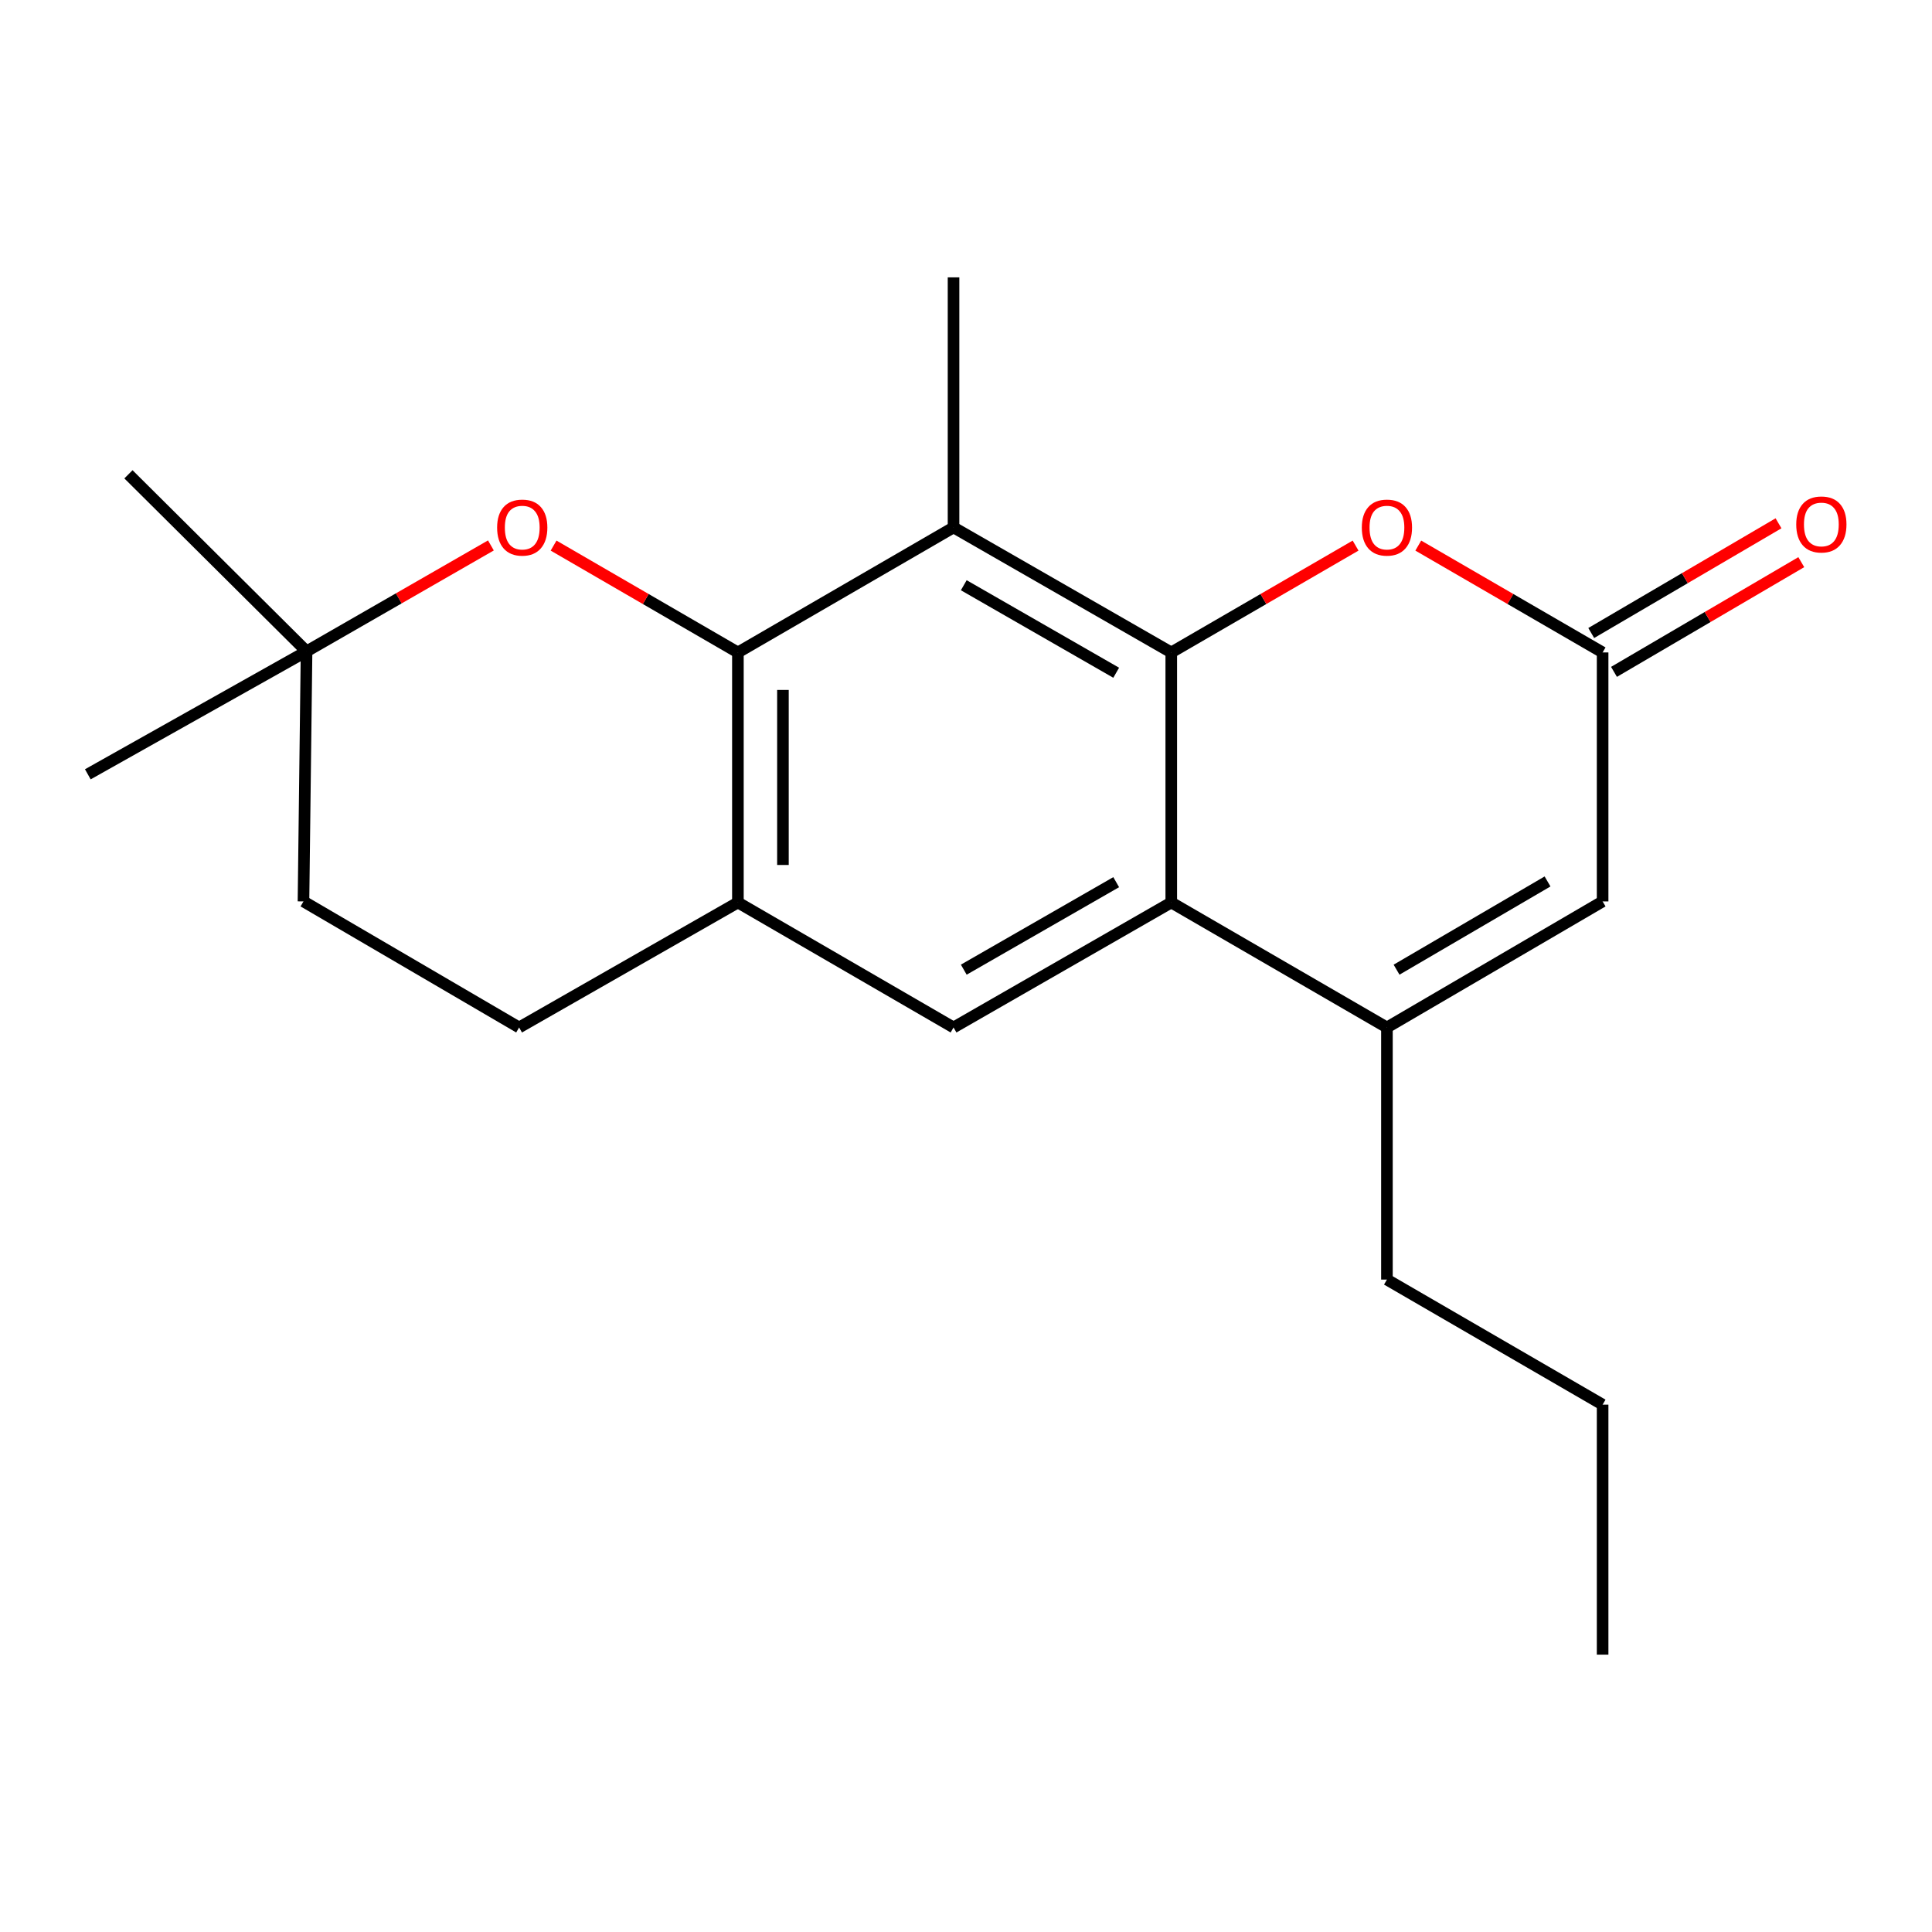 <?xml version='1.0' encoding='iso-8859-1'?>
<svg version='1.1' baseProfile='full'
              xmlns='http://www.w3.org/2000/svg'
                      xmlns:rdkit='http://www.rdkit.org/xml'
                      xmlns:xlink='http://www.w3.org/1999/xlink'
                  xml:space='preserve'
width='1000px' height='1000px' viewBox='0 0 1000 1000'>
<!-- END OF HEADER -->
<rect style='opacity:1.0;fill:#FFFFFF;stroke:none' width='1000' height='1000' x='0' y='0'> </rect>
<path class='bond-0' d='M 606.248,337.703 L 606.248,467.121' style='fill:none;fill-rule:evenodd;stroke:#000000;stroke-width:6px;stroke-linecap:butt;stroke-linejoin:miter;stroke-opacity:1' />
<path class='bond-1' d='M 606.248,337.703 L 493.548,272.994' style='fill:none;fill-rule:evenodd;stroke:#000000;stroke-width:6px;stroke-linecap:butt;stroke-linejoin:miter;stroke-opacity:1' />
<path class='bond-1' d='M 577.737,348.211 L 498.847,302.915' style='fill:none;fill-rule:evenodd;stroke:#000000;stroke-width:6px;stroke-linecap:butt;stroke-linejoin:miter;stroke-opacity:1' />
<path class='bond-4' d='M 606.248,337.703 L 653.948,310.052' style='fill:none;fill-rule:evenodd;stroke:#000000;stroke-width:6px;stroke-linecap:butt;stroke-linejoin:miter;stroke-opacity:1' />
<path class='bond-4' d='M 653.948,310.052 L 701.648,282.4' style='fill:none;fill-rule:evenodd;stroke:#FF0000;stroke-width:6px;stroke-linecap:butt;stroke-linejoin:miter;stroke-opacity:1' />
<path class='bond-3' d='M 606.248,467.121 L 717.873,531.817' style='fill:none;fill-rule:evenodd;stroke:#000000;stroke-width:6px;stroke-linecap:butt;stroke-linejoin:miter;stroke-opacity:1' />
<path class='bond-8' d='M 606.248,467.121 L 493.548,531.817' style='fill:none;fill-rule:evenodd;stroke:#000000;stroke-width:6px;stroke-linecap:butt;stroke-linejoin:miter;stroke-opacity:1' />
<path class='bond-8' d='M 577.738,456.61 L 498.848,501.898' style='fill:none;fill-rule:evenodd;stroke:#000000;stroke-width:6px;stroke-linecap:butt;stroke-linejoin:miter;stroke-opacity:1' />
<path class='bond-2' d='M 493.548,272.994 L 381.936,337.703' style='fill:none;fill-rule:evenodd;stroke:#000000;stroke-width:6px;stroke-linecap:butt;stroke-linejoin:miter;stroke-opacity:1' />
<path class='bond-14' d='M 493.548,272.994 L 493.548,143.563' style='fill:none;fill-rule:evenodd;stroke:#000000;stroke-width:6px;stroke-linecap:butt;stroke-linejoin:miter;stroke-opacity:1' />
<path class='bond-6' d='M 381.936,337.703 L 381.936,467.121' style='fill:none;fill-rule:evenodd;stroke:#000000;stroke-width:6px;stroke-linecap:butt;stroke-linejoin:miter;stroke-opacity:1' />
<path class='bond-6' d='M 405.245,357.116 L 405.245,447.708' style='fill:none;fill-rule:evenodd;stroke:#000000;stroke-width:6px;stroke-linecap:butt;stroke-linejoin:miter;stroke-opacity:1' />
<path class='bond-7' d='M 381.936,337.703 L 334.236,310.052' style='fill:none;fill-rule:evenodd;stroke:#000000;stroke-width:6px;stroke-linecap:butt;stroke-linejoin:miter;stroke-opacity:1' />
<path class='bond-7' d='M 334.236,310.052 L 286.536,282.4' style='fill:none;fill-rule:evenodd;stroke:#FF0000;stroke-width:6px;stroke-linecap:butt;stroke-linejoin:miter;stroke-opacity:1' />
<path class='bond-15' d='M 717.873,531.817 L 717.873,662.31' style='fill:none;fill-rule:evenodd;stroke:#000000;stroke-width:6px;stroke-linecap:butt;stroke-linejoin:miter;stroke-opacity:1' />
<path class='bond-21' d='M 717.873,531.817 L 829.511,466.577' style='fill:none;fill-rule:evenodd;stroke:#000000;stroke-width:6px;stroke-linecap:butt;stroke-linejoin:miter;stroke-opacity:1' />
<path class='bond-21' d='M 722.858,501.906 L 801.005,456.238' style='fill:none;fill-rule:evenodd;stroke:#000000;stroke-width:6px;stroke-linecap:butt;stroke-linejoin:miter;stroke-opacity:1' />
<path class='bond-5' d='M 734.099,282.399 L 781.805,310.051' style='fill:none;fill-rule:evenodd;stroke:#FF0000;stroke-width:6px;stroke-linecap:butt;stroke-linejoin:miter;stroke-opacity:1' />
<path class='bond-5' d='M 781.805,310.051 L 829.511,337.703' style='fill:none;fill-rule:evenodd;stroke:#000000;stroke-width:6px;stroke-linecap:butt;stroke-linejoin:miter;stroke-opacity:1' />
<path class='bond-9' d='M 829.511,337.703 L 829.511,466.577' style='fill:none;fill-rule:evenodd;stroke:#000000;stroke-width:6px;stroke-linecap:butt;stroke-linejoin:miter;stroke-opacity:1' />
<path class='bond-11' d='M 835.402,347.759 L 883.871,319.364' style='fill:none;fill-rule:evenodd;stroke:#000000;stroke-width:6px;stroke-linecap:butt;stroke-linejoin:miter;stroke-opacity:1' />
<path class='bond-11' d='M 883.871,319.364 L 932.34,290.969' style='fill:none;fill-rule:evenodd;stroke:#FF0000;stroke-width:6px;stroke-linecap:butt;stroke-linejoin:miter;stroke-opacity:1' />
<path class='bond-11' d='M 823.62,327.647 L 872.089,299.252' style='fill:none;fill-rule:evenodd;stroke:#000000;stroke-width:6px;stroke-linecap:butt;stroke-linejoin:miter;stroke-opacity:1' />
<path class='bond-11' d='M 872.089,299.252 L 920.558,270.857' style='fill:none;fill-rule:evenodd;stroke:#FF0000;stroke-width:6px;stroke-linecap:butt;stroke-linejoin:miter;stroke-opacity:1' />
<path class='bond-12' d='M 381.936,467.121 L 268.692,531.817' style='fill:none;fill-rule:evenodd;stroke:#000000;stroke-width:6px;stroke-linecap:butt;stroke-linejoin:miter;stroke-opacity:1' />
<path class='bond-20' d='M 381.936,467.121 L 493.548,531.817' style='fill:none;fill-rule:evenodd;stroke:#000000;stroke-width:6px;stroke-linecap:butt;stroke-linejoin:miter;stroke-opacity:1' />
<path class='bond-10' d='M 254.092,282.314 L 206.382,309.73' style='fill:none;fill-rule:evenodd;stroke:#FF0000;stroke-width:6px;stroke-linecap:butt;stroke-linejoin:miter;stroke-opacity:1' />
<path class='bond-10' d='M 206.382,309.73 L 158.673,337.146' style='fill:none;fill-rule:evenodd;stroke:#000000;stroke-width:6px;stroke-linecap:butt;stroke-linejoin:miter;stroke-opacity:1' />
<path class='bond-13' d='M 158.673,337.146 L 157.08,466.577' style='fill:none;fill-rule:evenodd;stroke:#000000;stroke-width:6px;stroke-linecap:butt;stroke-linejoin:miter;stroke-opacity:1' />
<path class='bond-16' d='M 158.673,337.146 L 66.485,245.502' style='fill:none;fill-rule:evenodd;stroke:#000000;stroke-width:6px;stroke-linecap:butt;stroke-linejoin:miter;stroke-opacity:1' />
<path class='bond-17' d='M 158.673,337.146 L 45.455,400.781' style='fill:none;fill-rule:evenodd;stroke:#000000;stroke-width:6px;stroke-linecap:butt;stroke-linejoin:miter;stroke-opacity:1' />
<path class='bond-22' d='M 268.692,531.817 L 157.08,466.577' style='fill:none;fill-rule:evenodd;stroke:#000000;stroke-width:6px;stroke-linecap:butt;stroke-linejoin:miter;stroke-opacity:1' />
<path class='bond-18' d='M 717.873,662.31 L 829.511,727.045' style='fill:none;fill-rule:evenodd;stroke:#000000;stroke-width:6px;stroke-linecap:butt;stroke-linejoin:miter;stroke-opacity:1' />
<path class='bond-19' d='M 829.511,727.045 L 829.511,856.437' style='fill:none;fill-rule:evenodd;stroke:#000000;stroke-width:6px;stroke-linecap:butt;stroke-linejoin:miter;stroke-opacity:1' />
<path  class='atom-5' d='M 704.873 273.074
Q 704.873 266.274, 708.233 262.474
Q 711.593 258.674, 717.873 258.674
Q 724.153 258.674, 727.513 262.474
Q 730.873 266.274, 730.873 273.074
Q 730.873 279.954, 727.473 283.874
Q 724.073 287.754, 717.873 287.754
Q 711.633 287.754, 708.233 283.874
Q 704.873 279.994, 704.873 273.074
M 717.873 284.554
Q 722.193 284.554, 724.513 281.674
Q 726.873 278.754, 726.873 273.074
Q 726.873 267.514, 724.513 264.714
Q 722.193 261.874, 717.873 261.874
Q 713.553 261.874, 711.193 264.674
Q 708.873 267.474, 708.873 273.074
Q 708.873 278.794, 711.193 281.674
Q 713.553 284.554, 717.873 284.554
' fill='#FF0000'/>
<path  class='atom-8' d='M 257.311 273.074
Q 257.311 266.274, 260.671 262.474
Q 264.031 258.674, 270.311 258.674
Q 276.591 258.674, 279.951 262.474
Q 283.311 266.274, 283.311 273.074
Q 283.311 279.954, 279.911 283.874
Q 276.511 287.754, 270.311 287.754
Q 264.071 287.754, 260.671 283.874
Q 257.311 279.994, 257.311 273.074
M 270.311 284.554
Q 274.631 284.554, 276.951 281.674
Q 279.311 278.754, 279.311 273.074
Q 279.311 267.514, 276.951 264.714
Q 274.631 261.874, 270.311 261.874
Q 265.991 261.874, 263.631 264.674
Q 261.311 267.474, 261.311 273.074
Q 261.311 278.794, 263.631 281.674
Q 265.991 284.554, 270.311 284.554
' fill='#FF0000'/>
<path  class='atom-12' d='M 929.729 271.456
Q 929.729 264.656, 933.089 260.856
Q 936.449 257.056, 942.729 257.056
Q 949.009 257.056, 952.369 260.856
Q 955.729 264.656, 955.729 271.456
Q 955.729 278.336, 952.329 282.256
Q 948.929 286.136, 942.729 286.136
Q 936.489 286.136, 933.089 282.256
Q 929.729 278.376, 929.729 271.456
M 942.729 282.936
Q 947.049 282.936, 949.369 280.056
Q 951.729 277.136, 951.729 271.456
Q 951.729 265.896, 949.369 263.096
Q 947.049 260.256, 942.729 260.256
Q 938.409 260.256, 936.049 263.056
Q 933.729 265.856, 933.729 271.456
Q 933.729 277.176, 936.049 280.056
Q 938.409 282.936, 942.729 282.936
' fill='#FF0000'/>
</svg>
